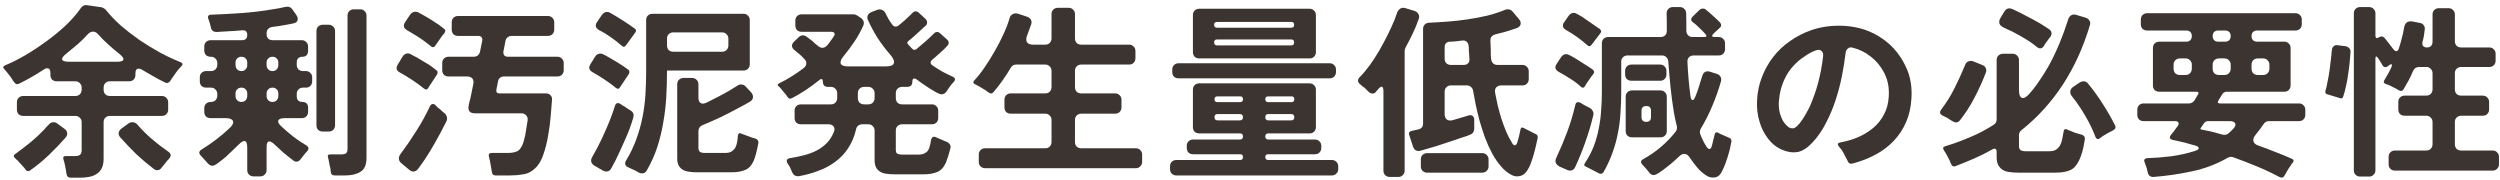 <svg width="430" height="31" viewBox="0 0 430 31" fill="none" xmlns="http://www.w3.org/2000/svg">
<path d="M404.862 29.281V2.305C404.862 1.985 404.958 1.729 405.15 1.537C405.363 1.323 405.63 1.217 405.95 1.217H407.486C407.806 1.217 408.062 1.323 408.254 1.537C408.467 1.729 408.574 1.985 408.574 2.305V6.113C408.574 6.561 408.766 6.667 409.15 6.433C409.321 6.326 409.481 6.273 409.63 6.273C409.843 6.273 410.025 6.369 410.174 6.561C410.43 6.859 410.675 7.169 410.91 7.489C411.166 7.809 411.411 8.129 411.646 8.449C411.838 8.683 412.009 8.801 412.158 8.801C412.371 8.801 412.521 8.641 412.606 8.321C412.841 7.617 413.033 6.934 413.182 6.273C413.267 5.995 413.331 5.718 413.374 5.441C413.438 5.163 413.491 4.897 413.534 4.641C413.598 4.299 413.737 4.043 413.95 3.873C414.185 3.702 414.483 3.638 414.846 3.681L416.19 3.937C416.489 3.979 416.713 4.107 416.862 4.321C417.033 4.534 417.097 4.79 417.054 5.089C416.99 5.835 416.862 6.539 416.67 7.201C416.606 7.499 416.638 7.734 416.766 7.905C416.915 8.075 417.139 8.161 417.438 8.161C417.737 8.161 417.971 8.075 418.142 7.905C418.313 7.713 418.398 7.467 418.398 7.169V2.497C418.398 2.177 418.494 1.921 418.686 1.729C418.899 1.515 419.166 1.409 419.486 1.409H421.15C421.47 1.409 421.726 1.515 421.918 1.729C422.131 1.921 422.238 2.177 422.238 2.497V7.073C422.238 7.393 422.334 7.659 422.526 7.873C422.739 8.065 423.006 8.161 423.326 8.161H428.158C428.478 8.161 428.734 8.267 428.926 8.481C429.139 8.673 429.246 8.929 429.246 9.249V10.433C429.246 10.753 429.139 11.02 428.926 11.233C428.734 11.425 428.478 11.521 428.158 11.521H423.326C423.006 11.521 422.739 11.627 422.526 11.841C422.334 12.033 422.238 12.289 422.238 12.609V15.361C422.238 15.681 422.334 15.947 422.526 16.161C422.739 16.353 423.006 16.449 423.326 16.449H427.038C427.358 16.449 427.614 16.555 427.806 16.769C428.019 16.961 428.126 17.217 428.126 17.537V18.817C428.126 19.137 428.019 19.404 427.806 19.617C427.614 19.809 427.358 19.905 427.038 19.905H423.326C423.006 19.905 422.739 20.012 422.526 20.225C422.334 20.417 422.238 20.673 422.238 20.993V24.801C422.238 25.121 422.334 25.387 422.526 25.601C422.739 25.793 423.006 25.889 423.326 25.889H428.734C429.054 25.889 429.31 25.995 429.502 26.209C429.716 26.401 429.822 26.657 429.822 26.977V28.257C429.822 28.577 429.716 28.833 429.502 29.025C429.31 29.238 429.054 29.345 428.734 29.345H411.934C411.614 29.345 411.347 29.238 411.134 29.025C410.942 28.833 410.846 28.577 410.846 28.257V26.977C410.846 26.657 410.942 26.401 411.134 26.209C411.347 25.995 411.614 25.889 411.934 25.889H417.31C417.63 25.889 417.886 25.793 418.078 25.601C418.291 25.387 418.398 25.121 418.398 24.801V20.993C418.398 20.673 418.291 20.417 418.078 20.225C417.886 20.012 417.63 19.905 417.31 19.905H413.598C413.278 19.905 413.011 19.809 412.798 19.617C412.606 19.404 412.51 19.137 412.51 18.817V17.537C412.51 17.217 412.606 16.961 412.798 16.769C413.011 16.555 413.278 16.449 413.598 16.449H417.31C417.63 16.449 417.886 16.353 418.078 16.161C418.291 15.947 418.398 15.681 418.398 15.361V12.609C418.398 12.289 418.291 12.033 418.078 11.841C417.886 11.627 417.63 11.521 417.31 11.521H416.062C415.593 11.521 415.251 11.755 415.038 12.225C414.803 12.801 414.547 13.345 414.27 13.857C413.993 14.369 413.705 14.87 413.406 15.361C413.193 15.681 412.926 15.734 412.606 15.521C412.521 15.478 412.435 15.435 412.35 15.393C412.286 15.329 412.201 15.275 412.094 15.233L410.878 14.625C410.771 14.582 410.675 14.55 410.59 14.529C410.505 14.508 410.42 14.476 410.334 14.433C409.993 14.305 409.918 14.091 410.11 13.793C410.324 13.451 410.526 13.1 410.718 12.737C410.931 12.374 411.134 11.979 411.326 11.553C411.433 11.275 411.443 11.116 411.358 11.073C411.294 11.009 411.145 11.062 410.91 11.233L410.654 11.425C410.547 11.51 410.43 11.553 410.302 11.553C410.11 11.553 409.939 11.446 409.79 11.233C409.747 11.126 409.694 11.03 409.63 10.945C409.566 10.838 409.502 10.732 409.438 10.625L409.022 9.985C408.723 9.579 408.574 9.622 408.574 10.113V29.281C408.574 29.601 408.467 29.857 408.254 30.049C408.062 30.262 407.806 30.369 407.486 30.369H405.95C405.63 30.369 405.363 30.262 405.15 30.049C404.958 29.857 404.862 29.601 404.862 29.281ZM402.43 16.865L400.318 16.225C400.019 16.161 399.902 15.969 399.966 15.649C400.094 15.286 400.201 14.838 400.286 14.305C400.372 13.942 400.446 13.569 400.51 13.185C400.574 12.801 400.638 12.396 400.702 11.969C400.809 11.137 400.905 10.337 400.99 9.569C401.011 9.398 401.022 9.238 401.022 9.089C401.043 8.939 401.065 8.79 401.086 8.641C401.107 8.342 401.203 8.118 401.374 7.969C401.545 7.798 401.779 7.734 402.078 7.777L403.358 7.937C403.657 7.979 403.892 8.097 404.062 8.289C404.254 8.481 404.329 8.726 404.286 9.025C404.244 9.601 404.19 10.22 404.126 10.881C404.062 11.521 403.977 12.171 403.87 12.833C403.785 13.494 403.667 14.145 403.518 14.785C403.39 15.425 403.23 16.022 403.038 16.577C402.953 16.918 402.75 17.014 402.43 16.865Z" fill="#3C3430"/>
<path d="M392.097 30.463C390.817 29.781 389.505 29.162 388.161 28.608C386.817 28.053 385.463 27.53 384.097 27.04C383.777 26.933 383.468 26.965 383.169 27.136C381.228 28.245 379.169 29.023 376.993 29.471C374.817 29.941 372.63 30.261 370.433 30.431C370.156 30.453 369.921 30.389 369.729 30.239C369.559 30.09 369.452 29.887 369.409 29.631C369.409 29.61 369.388 29.535 369.345 29.407L369.249 28.991C369.228 28.949 369.217 28.906 369.217 28.863C369.217 28.842 369.207 28.81 369.185 28.767C369.1 28.49 369.004 28.224 368.897 27.968C368.684 27.498 368.844 27.242 369.377 27.2C370.721 27.157 372.076 27.05 373.441 26.88C374.828 26.688 376.172 26.389 377.473 25.983C377.964 25.834 378.199 25.663 378.177 25.471C378.177 25.279 377.932 25.119 377.441 24.991C377.164 24.906 376.887 24.831 376.609 24.767C376.353 24.703 376.097 24.629 375.841 24.544C375.457 24.458 375.084 24.373 374.721 24.288C374.38 24.202 374.039 24.128 373.697 24.064C373.164 23.914 373.068 23.626 373.409 23.2C373.495 23.093 373.58 22.986 373.665 22.88C373.751 22.773 373.847 22.655 373.953 22.527C374.06 22.378 374.156 22.239 374.241 22.111C374.348 21.983 374.455 21.845 374.561 21.695C374.732 21.439 374.775 21.237 374.689 21.087C374.604 20.917 374.412 20.831 374.113 20.831H368.705C368.385 20.831 368.119 20.735 367.905 20.544C367.713 20.33 367.617 20.064 367.617 19.744V18.88C367.617 18.559 367.713 18.303 367.905 18.111C368.119 17.898 368.385 17.791 368.705 17.791H376.513C376.684 17.791 376.855 17.749 377.025 17.663C377.196 17.557 377.335 17.429 377.441 17.279L378.049 16.256C378.156 16.106 378.177 15.989 378.113 15.903C378.071 15.818 377.964 15.775 377.793 15.775H371.393C371.073 15.775 370.807 15.68 370.593 15.488C370.401 15.274 370.305 15.008 370.305 14.688V8.255C370.305 7.935 370.401 7.679 370.593 7.487C370.807 7.274 371.073 7.167 371.393 7.167H376.033C376.332 7.167 376.567 7.082 376.737 6.911C376.908 6.741 376.993 6.506 376.993 6.207C376.993 5.909 376.908 5.674 376.737 5.503C376.567 5.333 376.332 5.247 376.033 5.247H369.313C368.993 5.247 368.727 5.151 368.513 4.959C368.321 4.746 368.225 4.479 368.225 4.159V3.359C368.225 3.039 368.321 2.783 368.513 2.591C368.727 2.378 368.993 2.271 369.313 2.271H394.817C395.137 2.271 395.393 2.378 395.585 2.591C395.799 2.783 395.905 3.039 395.905 3.359V4.159C395.905 4.479 395.799 4.746 395.585 4.959C395.393 5.151 395.137 5.247 394.817 5.247H388.225C387.927 5.247 387.692 5.333 387.521 5.503C387.351 5.674 387.265 5.909 387.265 6.207C387.265 6.506 387.351 6.741 387.521 6.911C387.692 7.082 387.927 7.167 388.225 7.167H392.897C393.217 7.167 393.473 7.274 393.665 7.487C393.879 7.679 393.985 7.935 393.985 8.255V14.688C393.985 15.008 393.879 15.274 393.665 15.488C393.473 15.68 393.217 15.775 392.897 15.775H383.041C382.636 15.775 382.348 15.946 382.177 16.288L381.569 17.279C381.356 17.621 381.452 17.791 381.857 17.791H395.425C395.745 17.791 396.001 17.898 396.193 18.111C396.407 18.303 396.513 18.559 396.513 18.88V19.744C396.513 20.064 396.407 20.33 396.193 20.544C396.001 20.735 395.745 20.831 395.425 20.831H390.273C389.868 20.831 389.559 21.002 389.345 21.343C389.111 21.663 388.887 21.973 388.673 22.271C388.46 22.57 388.236 22.858 388.001 23.136C387.639 23.562 387.5 23.946 387.585 24.288C387.671 24.629 387.969 24.885 388.481 25.055C389.463 25.397 390.423 25.759 391.361 26.143C392.321 26.506 393.281 26.901 394.241 27.328C394.54 27.477 394.583 27.69 394.369 27.968C394.305 28.032 394.241 28.096 394.177 28.16C394.135 28.245 394.081 28.341 394.017 28.448C393.74 28.81 393.484 29.215 393.249 29.663L392.929 30.207C392.844 30.378 392.727 30.485 392.577 30.527C392.428 30.57 392.268 30.549 392.097 30.463ZM381.537 7.167H382.721C383.02 7.167 383.255 7.082 383.425 6.911C383.596 6.741 383.681 6.506 383.681 6.207C383.681 5.909 383.596 5.674 383.425 5.503C383.255 5.333 383.02 5.247 382.721 5.247H381.537C381.239 5.247 381.004 5.333 380.833 5.503C380.663 5.674 380.577 5.909 380.577 6.207C380.577 6.506 380.663 6.741 380.833 6.911C381.004 7.082 381.239 7.167 381.537 7.167ZM374.945 12.896H375.905C376.225 12.896 376.481 12.8 376.673 12.607C376.887 12.394 376.993 12.127 376.993 11.807V11.136C376.993 10.816 376.887 10.559 376.673 10.367C376.481 10.154 376.225 10.047 375.905 10.047H374.945C374.625 10.047 374.359 10.154 374.145 10.367C373.953 10.559 373.857 10.816 373.857 11.136V11.807C373.857 12.127 373.953 12.394 374.145 12.607C374.359 12.8 374.625 12.896 374.945 12.896ZM381.665 12.896H382.593C382.913 12.896 383.169 12.8 383.361 12.607C383.575 12.394 383.681 12.127 383.681 11.807V11.136C383.681 10.816 383.575 10.559 383.361 10.367C383.169 10.154 382.913 10.047 382.593 10.047H381.665C381.345 10.047 381.079 10.154 380.865 10.367C380.673 10.559 380.577 10.816 380.577 11.136V11.807C380.577 12.127 380.673 12.394 380.865 12.607C381.079 12.8 381.345 12.896 381.665 12.896ZM388.353 12.896H389.249C389.569 12.896 389.825 12.8 390.017 12.607C390.231 12.394 390.337 12.127 390.337 11.807V11.136C390.337 10.816 390.231 10.559 390.017 10.367C389.825 10.154 389.569 10.047 389.249 10.047H388.353C388.033 10.047 387.767 10.154 387.553 10.367C387.361 10.559 387.265 10.816 387.265 11.136V11.807C387.265 12.127 387.361 12.394 387.553 12.607C387.767 12.8 388.033 12.896 388.353 12.896ZM383.297 22.944C383.447 22.816 383.585 22.688 383.713 22.559C383.862 22.41 384.001 22.271 384.129 22.143C384.471 21.781 384.577 21.471 384.449 21.215C384.321 20.959 384.001 20.831 383.489 20.831H379.777C379.5 20.831 379.265 20.959 379.073 21.215L378.593 21.919C378.401 22.133 378.444 22.261 378.721 22.303C378.977 22.346 379.244 22.399 379.521 22.463C379.82 22.506 380.119 22.57 380.417 22.655L382.337 23.168C382.508 23.21 382.679 23.21 382.849 23.168C383.02 23.125 383.169 23.05 383.297 22.944Z" fill="#3C3430"/>
<path d="M350.399 8.128C349.738 7.574 349.023 7.072 348.255 6.624C347.509 6.176 346.762 5.76 346.015 5.376C345.759 5.27 345.514 5.163 345.279 5.056C345.045 4.928 344.81 4.811 344.575 4.704C344.213 4.534 343.989 4.31 343.903 4.032C343.818 3.734 343.882 3.414 344.095 3.072L344.767 1.952C345.087 1.462 345.525 1.323 346.079 1.536C346.89 1.899 347.69 2.294 348.479 2.72C349.269 3.126 350.058 3.552 350.847 4C351.146 4.192 351.434 4.374 351.711 4.544C351.989 4.715 352.245 4.886 352.479 5.056C352.714 5.227 352.842 5.43 352.863 5.664C352.885 5.899 352.81 6.134 352.639 6.368C352.447 6.582 352.255 6.838 352.063 7.136C351.957 7.264 351.861 7.392 351.775 7.52C351.711 7.648 351.637 7.776 351.551 7.904C351.381 8.182 351.167 8.32 350.911 8.32C350.741 8.32 350.57 8.256 350.399 8.128ZM347.135 29.696C346.623 29.696 346.143 29.664 345.695 29.6C345.247 29.558 344.853 29.44 344.511 29.248C344.191 29.056 343.925 28.779 343.711 28.416C343.519 28.075 343.423 27.606 343.423 27.008V26.144C343.423 25.76 343.295 25.568 343.039 25.568C342.975 25.568 342.858 25.611 342.687 25.696C341.663 26.272 340.618 26.795 339.551 27.264C338.506 27.712 337.439 28.15 336.351 28.576C335.989 28.704 335.733 28.576 335.583 28.192C335.541 28.107 335.498 28.022 335.455 27.936C335.434 27.851 335.402 27.755 335.359 27.648L334.687 26.368C334.623 26.262 334.559 26.166 334.495 26.08C334.453 25.995 334.399 25.91 334.335 25.824C334.122 25.483 334.207 25.259 334.591 25.152C336.042 24.704 337.471 24.182 338.879 23.584C340.309 22.987 341.663 22.272 342.943 21.44C343.263 21.227 343.423 20.928 343.423 20.544V10.336C343.423 10.016 343.519 9.76 343.711 9.568C343.925 9.355 344.191 9.248 344.511 9.248H346.175C346.495 9.248 346.751 9.355 346.943 9.568C347.157 9.76 347.263 10.016 347.263 10.336V15.456C347.263 16.395 347.498 16.864 347.967 16.864C348.245 16.864 348.607 16.619 349.055 16.128C349.503 15.638 349.951 15.072 350.399 14.432C350.847 13.792 351.263 13.163 351.647 12.544C352.031 11.926 352.287 11.499 352.415 11.264C353.717 8.875 354.826 6.219 355.743 3.296C355.85 2.976 356.021 2.752 356.255 2.624C356.511 2.475 356.799 2.454 357.119 2.56L358.719 3.04C359.018 3.126 359.242 3.296 359.391 3.552C359.541 3.787 359.562 4.054 359.455 4.352C357.194 11.926 353.269 17.942 347.679 22.4C347.402 22.614 347.263 22.902 347.263 23.264V25.088C347.263 25.43 347.349 25.664 347.519 25.792C347.669 25.942 347.999 26.016 348.511 26.016H352.447C352.959 26.016 353.365 25.92 353.663 25.728C353.962 25.515 354.197 25.248 354.367 24.928C354.538 24.608 354.655 24.246 354.719 23.84C354.805 23.435 354.879 23.03 354.943 22.624C354.986 22.24 355.189 22.123 355.551 22.272C355.637 22.315 355.722 22.358 355.807 22.4C355.893 22.422 355.989 22.454 356.095 22.496C356.33 22.603 356.554 22.699 356.767 22.784C357.002 22.848 357.237 22.923 357.471 23.008L358.079 23.168C358.485 23.318 358.655 23.595 358.591 24C358.527 24.406 358.442 24.864 358.335 25.376C358.229 25.888 358.079 26.4 357.887 26.912C357.717 27.403 357.493 27.851 357.215 28.256C356.938 28.683 356.597 29.003 356.191 29.216C355.53 29.536 354.645 29.696 353.535 29.696H347.135ZM335.807 20.832C335.679 20.747 335.551 20.672 335.423 20.608C335.295 20.523 335.157 20.427 335.007 20.32L334.175 19.904C333.642 19.648 333.546 19.296 333.887 18.848C334.805 17.632 335.562 16.416 336.159 15.2C336.778 13.984 337.375 12.683 337.951 11.296C338.058 10.955 338.239 10.72 338.495 10.592C338.773 10.443 339.082 10.432 339.423 10.56L340.927 11.168C341.226 11.275 341.429 11.446 341.535 11.68C341.663 11.915 341.674 12.182 341.567 12.48C341.055 13.846 340.415 15.264 339.647 16.736C338.901 18.187 338.069 19.488 337.151 20.64C336.959 20.918 336.725 21.056 336.447 21.056C336.255 21.056 336.042 20.982 335.807 20.832ZM360.447 23.616C360.234 23.04 359.978 22.443 359.679 21.824C359.381 21.184 359.05 20.566 358.687 19.968C358.346 19.35 357.973 18.752 357.567 18.176C357.183 17.6 356.789 17.067 356.383 16.576C356.149 16.278 356.053 15.979 356.095 15.68C356.138 15.382 356.319 15.126 356.639 14.912L357.727 14.176C357.919 14.048 358.133 13.984 358.367 13.984C358.687 13.984 358.943 14.112 359.135 14.368C360.053 15.478 360.895 16.64 361.663 17.856C362.453 19.072 363.167 20.32 363.807 21.6C363.957 21.942 363.85 22.208 363.487 22.4C362.805 22.742 362.175 23.094 361.599 23.456L361.151 23.808C360.853 24 360.618 23.936 360.447 23.616Z" fill="#3C3430"/>
<path d="M317.794 27.68C317.623 27.339 317.452 27.008 317.282 26.688C317.111 26.347 316.919 26.016 316.706 25.696C316.62 25.589 316.535 25.493 316.45 25.408C316.386 25.323 316.322 25.237 316.258 25.152C316.002 24.811 316.076 24.597 316.482 24.512C317.548 24.32 318.572 24.021 319.554 23.616C320.535 23.189 321.41 22.656 322.178 22.016C322.946 21.376 323.564 20.608 324.034 19.712C324.524 18.816 324.802 17.781 324.866 16.608C324.972 15.029 324.684 13.621 324.002 12.384C323.447 11.339 322.7 10.453 321.762 9.728C320.823 8.981 319.778 8.469 318.626 8.192C318.306 8.107 318.039 8.16 317.826 8.352C317.612 8.523 317.484 8.779 317.442 9.12C317.292 10.379 317.079 11.712 316.802 13.12C316.524 14.507 316.162 15.883 315.714 17.248C315.266 18.613 314.711 19.925 314.05 21.184C313.41 22.443 312.642 23.552 311.746 24.512C310.892 25.429 310.05 25.973 309.218 26.144C308.407 26.293 307.532 26.176 306.594 25.792C305.591 25.365 304.759 24.715 304.098 23.84C303.436 22.965 302.956 22.016 302.658 20.992C302.295 19.84 302.146 18.624 302.21 17.344C302.274 15.893 302.551 14.539 303.042 13.28C303.532 12 304.183 10.837 304.994 9.792C305.804 8.747 306.764 7.84 307.874 7.072C308.983 6.283 310.21 5.653 311.554 5.184C313.26 4.587 315.148 4.341 317.218 4.448C319.714 4.597 321.9 5.333 323.778 6.656C325.676 7.957 327.106 9.76 328.066 12.064C328.642 13.515 328.876 15.125 328.77 16.896C328.684 18.411 328.375 19.787 327.842 21.024C327.308 22.24 326.594 23.317 325.698 24.256C324.802 25.195 323.746 25.984 322.53 26.624C321.335 27.264 320.034 27.765 318.626 28.128C318.22 28.235 317.943 28.085 317.794 27.68ZM308.322 22.08C308.578 22.08 308.855 21.931 309.154 21.632C309.474 21.312 309.762 20.949 310.018 20.544C310.295 20.139 310.54 19.733 310.754 19.328C310.988 18.923 311.148 18.624 311.234 18.432C311.852 17.045 312.354 15.627 312.738 14.176C313.122 12.704 313.399 11.221 313.57 9.728C313.612 9.365 313.559 9.088 313.41 8.896C313.26 8.683 313.047 8.576 312.77 8.576C312.578 8.576 312.343 8.64 312.066 8.768C311.788 8.875 311.5 9.013 311.202 9.184C310.924 9.333 310.658 9.504 310.402 9.696C310.146 9.867 309.943 10.005 309.794 10.112C308.578 11.051 307.66 12.149 307.042 13.408C306.423 14.645 306.06 16.021 305.954 17.536C305.911 18.56 306.05 19.424 306.37 20.128C306.434 20.32 306.53 20.533 306.658 20.768C306.786 20.981 306.935 21.184 307.106 21.376C307.276 21.568 307.458 21.739 307.65 21.888C307.863 22.016 308.087 22.08 308.322 22.08Z" fill="#3C3430"/>
<path d="M283.682 29.697C283.596 29.59 283.511 29.483 283.426 29.377C283.34 29.27 283.244 29.153 283.138 29.025C283.031 28.897 282.924 28.779 282.818 28.673C282.732 28.566 282.636 28.459 282.53 28.353C282.124 27.948 282.167 27.617 282.658 27.361C283.767 26.742 284.77 26.049 285.666 25.281C286.583 24.513 287.436 23.628 288.226 22.625C288.418 22.369 288.482 22.059 288.418 21.697L288.194 20.769L287.906 19.329C287.671 17.878 287.479 16.427 287.33 14.977C287.18 13.505 287.052 12.033 286.946 10.561C286.924 10.262 286.807 10.017 286.594 9.825C286.402 9.633 286.156 9.537 285.858 9.537H279.938C279.618 9.537 279.351 9.643 279.138 9.857C278.946 10.049 278.85 10.305 278.85 10.625V15.713C278.85 16.993 278.807 18.23 278.722 19.425C278.658 20.598 278.508 21.761 278.274 22.913C278.06 24.044 277.751 25.163 277.346 26.273C276.962 27.361 276.45 28.47 275.81 29.601C275.682 29.793 275.522 29.889 275.33 29.889C275.223 29.889 275.106 29.857 274.978 29.793L273.25 28.897C273.164 28.854 273.079 28.811 272.994 28.769C272.93 28.747 272.866 28.715 272.802 28.673C272.482 28.566 272.407 28.374 272.578 28.097C273.218 27.137 273.73 26.166 274.114 25.185C274.498 24.182 274.786 23.169 274.978 22.145C275.191 21.121 275.33 20.076 275.394 19.009C275.479 17.921 275.522 16.822 275.522 15.713V7.457C275.522 7.137 275.618 6.881 275.81 6.689C276.023 6.475 276.29 6.369 276.61 6.369H285.602C285.943 6.369 286.21 6.273 286.402 6.081C286.615 5.867 286.711 5.59 286.69 5.249V3.809L286.658 2.305C286.658 1.985 286.754 1.729 286.946 1.537C287.159 1.323 287.426 1.217 287.746 1.217H288.93C289.25 1.217 289.506 1.323 289.698 1.537C289.911 1.729 290.018 1.985 290.018 2.305L290.05 3.777V5.313C290.071 5.633 290.178 5.889 290.37 6.081C290.562 6.273 290.818 6.369 291.138 6.369H293.058C293.548 6.369 293.634 6.187 293.314 5.825C293.228 5.739 293.143 5.654 293.058 5.569C292.994 5.483 292.908 5.387 292.802 5.281L291.618 4.161L291.106 3.777C290.956 3.649 290.882 3.51 290.882 3.361C290.882 3.19 290.946 3.041 291.074 2.913L292.29 1.729C292.46 1.558 292.663 1.473 292.898 1.473C293.111 1.473 293.271 1.526 293.378 1.633C293.463 1.697 293.548 1.771 293.634 1.857C293.719 1.921 293.815 1.995 293.922 2.081L295.266 3.297L295.81 3.841C295.959 3.99 296.034 4.161 296.034 4.353C296.034 4.523 295.948 4.673 295.778 4.801L295.266 5.281C295.159 5.387 295.052 5.483 294.946 5.569C294.86 5.633 294.775 5.718 294.69 5.825C294.519 5.995 294.455 6.134 294.498 6.241C294.562 6.326 294.711 6.369 294.946 6.369H295.618C295.938 6.369 296.194 6.475 296.386 6.689C296.599 6.881 296.706 7.137 296.706 7.457V8.449C296.706 8.769 296.599 9.035 296.386 9.249C296.194 9.441 295.938 9.537 295.618 9.537H291.33C290.967 9.537 290.69 9.643 290.498 9.857C290.306 10.049 290.22 10.326 290.242 10.689C290.284 11.649 290.348 12.62 290.434 13.601C290.519 14.561 290.626 15.521 290.754 16.481C290.818 16.971 290.946 17.217 291.138 17.217C291.287 17.217 291.447 17.003 291.618 16.577C291.852 16.022 292.055 15.457 292.226 14.881C292.418 14.284 292.599 13.697 292.77 13.121C292.983 12.374 293.452 12.118 294.178 12.353L295.298 12.705C295.596 12.812 295.81 12.982 295.938 13.217C296.066 13.451 296.087 13.718 296.002 14.017C295.596 15.425 295.106 16.811 294.53 18.177C293.975 19.521 293.314 20.833 292.546 22.113C292.46 22.262 292.407 22.422 292.386 22.593C292.364 22.764 292.386 22.934 292.45 23.105C292.492 23.19 292.567 23.372 292.674 23.649C292.802 23.926 292.94 24.214 293.09 24.513C293.26 24.811 293.42 25.078 293.57 25.313C293.74 25.526 293.89 25.633 294.018 25.633C294.188 25.633 294.327 25.462 294.434 25.121L294.946 23.041C295.052 22.764 295.234 22.689 295.49 22.817L295.906 23.041L297.442 23.713C297.74 23.841 297.858 24.065 297.794 24.385C297.666 25.195 297.463 26.038 297.186 26.913C296.93 27.766 296.62 28.566 296.258 29.313C295.98 29.974 295.586 30.369 295.074 30.497C294.519 30.604 294.018 30.518 293.57 30.241C292.93 29.835 292.386 29.366 291.938 28.833C291.511 28.321 291.084 27.756 290.658 27.137C290.38 26.689 290.06 26.465 289.698 26.465C289.399 26.465 289.1 26.614 288.802 26.913C288.652 27.062 288.375 27.318 287.97 27.681C287.564 28.044 287.138 28.395 286.69 28.737C286.242 29.099 285.804 29.419 285.378 29.697C284.951 29.974 284.631 30.113 284.418 30.113C284.14 30.113 283.895 29.974 283.682 29.697ZM273.026 7.777C271.874 6.753 270.647 5.878 269.346 5.153C268.77 4.811 268.663 4.374 269.026 3.841L269.826 2.689C270.082 2.369 270.37 2.209 270.69 2.209C270.86 2.209 271.031 2.262 271.202 2.369C271.458 2.518 271.746 2.678 272.066 2.849C272.599 3.211 273.122 3.574 273.634 3.937C274.146 4.278 274.658 4.63 275.17 4.993C275.447 5.227 275.468 5.483 275.234 5.761L273.762 7.681C273.548 8.001 273.303 8.033 273.026 7.777ZM271.906 14.913C271.351 14.401 270.743 13.942 270.082 13.537C269.42 13.11 268.759 12.716 268.098 12.353C267.82 12.204 267.639 12.011 267.554 11.777C267.49 11.542 267.543 11.297 267.714 11.041L268.514 9.825C268.748 9.483 269.036 9.313 269.378 9.313C269.548 9.313 269.708 9.355 269.858 9.441C269.9 9.462 269.943 9.483 269.986 9.505C270.028 9.526 270.071 9.547 270.114 9.569L270.594 9.825C270.636 9.846 270.668 9.867 270.69 9.889C270.732 9.91 270.775 9.931 270.818 9.953C271.351 10.273 271.874 10.604 272.386 10.945C272.919 11.265 273.442 11.606 273.954 11.969C274.231 12.204 274.263 12.46 274.05 12.737L273.698 13.185L272.898 14.337L272.61 14.817C272.439 15.137 272.204 15.169 271.906 14.913ZM279.522 12.801V12.193C279.522 11.873 279.618 11.617 279.81 11.425C280.023 11.211 280.29 11.105 280.61 11.105H285.538C285.858 11.105 286.114 11.211 286.306 11.425C286.519 11.617 286.626 11.873 286.626 12.193V12.801C286.626 13.121 286.519 13.387 286.306 13.601C286.114 13.793 285.858 13.889 285.538 13.889H280.61C280.29 13.889 280.023 13.793 279.81 13.601C279.618 13.387 279.522 13.121 279.522 12.801ZM279.618 22.529V16.641C279.618 16.321 279.714 16.065 279.906 15.873C280.119 15.659 280.386 15.553 280.706 15.553H285.602C285.922 15.553 286.178 15.659 286.37 15.873C286.583 16.065 286.69 16.321 286.69 16.641V22.529C286.69 22.849 286.583 23.116 286.37 23.329C286.178 23.521 285.922 23.617 285.602 23.617H280.706C280.386 23.617 280.119 23.521 279.906 23.329C279.714 23.116 279.618 22.849 279.618 22.529ZM269.538 29.217L268.226 28.641C267.906 28.47 267.692 28.246 267.586 27.969C267.5 27.692 267.543 27.393 267.714 27.073C268.396 25.622 269.015 24.15 269.57 22.657C270.124 21.163 270.583 19.638 270.946 18.081C271.01 17.739 271.17 17.569 271.426 17.569C271.575 17.569 271.724 17.611 271.874 17.697C271.98 17.761 272.098 17.835 272.226 17.921C272.354 17.985 272.492 18.059 272.642 18.145C272.791 18.23 272.93 18.305 273.058 18.369C273.186 18.433 273.314 18.497 273.442 18.561C273.676 18.689 273.847 18.87 273.954 19.105C274.082 19.318 274.114 19.553 274.05 19.809C273.687 21.345 273.239 22.86 272.706 24.353C272.194 25.825 271.607 27.276 270.946 28.705C270.754 29.131 270.455 29.345 270.05 29.345C269.858 29.345 269.687 29.302 269.538 29.217ZM283.17 20.961C283.703 20.961 283.97 20.683 283.97 20.129V19.041C283.97 18.508 283.703 18.241 283.17 18.241C282.615 18.241 282.338 18.508 282.338 19.041V20.129C282.338 20.683 282.615 20.961 283.17 20.961Z" fill="#3C3430"/>
<path d="M237.952 29.345V15.681C237.952 15.168 237.845 14.912 237.632 14.912C237.483 14.912 237.28 15.062 237.024 15.361C236.981 15.403 236.949 15.446 236.928 15.489L236.736 15.681C236.587 15.958 236.363 16.096 236.064 16.096C235.829 16.096 235.605 15.99 235.392 15.777C235.285 15.67 235.179 15.563 235.072 15.457C234.965 15.35 234.848 15.232 234.72 15.104C234.571 14.998 234.432 14.902 234.304 14.816C234.197 14.71 234.08 14.603 233.952 14.496C233.483 14.134 233.451 13.729 233.856 13.28C234.453 12.683 235.04 11.99 235.616 11.2C236.192 10.39 236.736 9.547 237.248 8.672C237.76 7.776 238.24 6.88 238.688 5.984C239.136 5.067 239.531 4.203 239.872 3.392C239.957 3.158 240.032 2.944 240.096 2.752C240.181 2.539 240.256 2.336 240.32 2.144C240.448 1.846 240.629 1.622 240.864 1.472C241.12 1.323 241.419 1.302 241.76 1.408L243.328 1.888C243.627 1.995 243.84 2.176 243.968 2.432C244.117 2.667 244.139 2.934 244.032 3.232C243.733 4.107 243.381 4.96 242.976 5.792C242.592 6.603 242.176 7.414 241.728 8.224C241.643 8.438 241.6 8.619 241.6 8.768V29.345C241.6 29.665 241.493 29.921 241.28 30.113C241.088 30.326 240.832 30.433 240.512 30.433H239.04C238.72 30.433 238.453 30.326 238.24 30.113C238.048 29.921 237.952 29.665 237.952 29.345ZM259.968 30.081C259.307 29.739 258.699 29.238 258.144 28.576C257.589 27.936 257.088 27.201 256.64 26.369C256.192 25.537 255.787 24.64 255.424 23.68C255.083 22.721 254.773 21.761 254.496 20.8C254.24 19.84 254.016 18.913 253.824 18.017C253.653 17.12 253.504 16.32 253.376 15.617C253.333 15.339 253.205 15.115 252.992 14.944C252.8 14.774 252.565 14.688 252.288 14.688H249.568C249.248 14.688 248.981 14.795 248.768 15.008C248.576 15.2 248.48 15.457 248.48 15.777V19.616C248.48 20.043 248.597 20.352 248.832 20.544C249.088 20.736 249.429 20.779 249.856 20.672L251.488 20.192C251.68 20.128 251.861 20.075 252.032 20.032C252.203 19.968 252.373 19.915 252.544 19.872C252.843 19.766 253.088 19.787 253.28 19.936C253.472 20.064 253.568 20.288 253.568 20.608V22.145C253.568 22.379 253.504 22.593 253.376 22.785C253.269 22.955 253.109 23.073 252.896 23.137C252.683 23.243 252.448 23.339 252.192 23.424C251.957 23.488 251.691 23.574 251.392 23.68L248.544 24.64C248.053 24.811 247.563 24.971 247.072 25.12C246.603 25.27 246.133 25.409 245.664 25.537C245.195 25.686 244.747 25.814 244.32 25.921C244.021 26.006 243.755 25.985 243.52 25.857C243.307 25.729 243.147 25.515 243.04 25.216L242.368 23.169C242.261 22.849 242.389 22.635 242.752 22.529L244.032 22.241C244.523 22.091 244.768 21.771 244.768 21.28V4.992C244.768 4.672 244.864 4.416 245.056 4.224C245.269 4.011 245.536 3.904 245.856 3.904C246.837 3.862 247.893 3.798 249.024 3.712C250.155 3.627 251.296 3.499 252.448 3.328C253.6 3.158 254.72 2.944 255.808 2.688C256.917 2.411 257.931 2.08 258.848 1.696C259.019 1.632 259.179 1.6 259.328 1.6C259.669 1.6 259.947 1.728 260.16 1.984L261.216 3.232C261.515 3.574 261.621 3.894 261.536 4.192C261.472 4.491 261.227 4.715 260.8 4.864C259.648 5.27 258.443 5.622 257.184 5.92C256.928 5.984 256.715 6.112 256.544 6.304C256.395 6.496 256.331 6.731 256.352 7.008L256.416 8.704C256.416 8.96 256.416 9.216 256.416 9.472C256.437 9.728 256.459 9.974 256.48 10.209C256.523 10.507 256.64 10.742 256.832 10.912C257.024 11.083 257.269 11.168 257.568 11.168H261.856C262.176 11.168 262.432 11.275 262.624 11.489C262.837 11.681 262.944 11.937 262.944 12.257V13.601C262.944 13.921 262.837 14.187 262.624 14.4C262.432 14.592 262.176 14.688 261.856 14.688H258.24C257.856 14.688 257.557 14.806 257.344 15.04C257.152 15.275 257.088 15.574 257.152 15.937C257.28 16.619 257.429 17.345 257.6 18.113C257.792 18.881 258.005 19.648 258.24 20.416C258.496 21.184 258.773 21.931 259.072 22.657C259.371 23.36 259.712 24.011 260.096 24.608C260.224 24.864 260.373 24.992 260.544 24.992C260.736 24.992 260.885 24.811 260.992 24.448L261.28 23.392L261.536 22.241C261.6 21.921 261.781 21.846 262.08 22.017L264.096 23.041C264.416 23.147 264.544 23.382 264.48 23.744C264.352 24.363 264.213 24.971 264.064 25.569C263.915 26.166 263.744 26.763 263.552 27.36C263.467 27.616 263.371 27.894 263.264 28.192C263.157 28.491 263.019 28.779 262.848 29.056C262.699 29.334 262.517 29.579 262.304 29.793C262.091 30.006 261.845 30.155 261.568 30.241C260.992 30.411 260.459 30.358 259.968 30.081ZM249.568 11.168H251.744C252.085 11.168 252.341 11.072 252.512 10.88C252.704 10.688 252.779 10.432 252.736 10.113C252.715 9.92 252.704 9.739 252.704 9.568C252.704 9.376 252.693 9.195 252.672 9.024C252.672 8.896 252.661 8.811 252.64 8.768V8.192C252.619 8.15 252.608 8.064 252.608 7.936C252.587 7.595 252.469 7.339 252.256 7.168C252.064 6.998 251.808 6.934 251.488 6.976C251.147 7.019 250.795 7.062 250.432 7.104C250.091 7.147 249.739 7.168 249.376 7.168C248.779 7.211 248.48 7.531 248.48 8.128V10.081C248.48 10.4 248.576 10.667 248.768 10.88C248.981 11.072 249.248 11.168 249.568 11.168ZM244.384 28.608V27.424C244.384 27.105 244.48 26.849 244.672 26.657C244.885 26.443 245.152 26.337 245.472 26.337H254.944C255.264 26.337 255.52 26.443 255.712 26.657C255.925 26.849 256.032 27.105 256.032 27.424V28.608C256.032 28.928 255.925 29.184 255.712 29.377C255.52 29.59 255.264 29.697 254.944 29.697H245.472C245.152 29.697 244.885 29.59 244.672 29.377C244.48 29.184 244.384 28.928 244.384 28.608Z" fill="#3C3430"/>
<path d="M205.182 8.96V2.592C205.182 2.272 205.278 2.016 205.47 1.824C205.683 1.611 205.95 1.504 206.27 1.504H225.246C225.566 1.504 225.822 1.611 226.014 1.824C226.227 2.016 226.334 2.272 226.334 2.592V8.96C226.334 9.28 226.227 9.547 226.014 9.76C225.822 9.952 225.566 10.048 225.246 10.048H206.27C205.95 10.048 205.683 9.952 205.47 9.76C205.278 9.547 205.182 9.28 205.182 8.96ZM209.342 4.768H222.11C222.43 4.768 222.59 4.597 222.59 4.256C222.59 3.936 222.43 3.776 222.11 3.776H209.342C209.001 3.776 208.83 3.936 208.83 4.256C208.83 4.597 209.001 4.768 209.342 4.768ZM209.342 7.808H222.078C222.419 7.808 222.59 7.637 222.59 7.296C222.59 6.955 222.419 6.784 222.078 6.784H209.342C209.001 6.784 208.83 6.955 208.83 7.296C208.83 7.637 209.001 7.808 209.342 7.808ZM201.63 12.384V11.968C201.63 11.648 201.726 11.392 201.918 11.2C202.131 10.987 202.398 10.88 202.718 10.88H228.702C229.022 10.88 229.278 10.987 229.47 11.2C229.683 11.392 229.79 11.648 229.79 11.968V12.384C229.79 12.704 229.683 12.971 229.47 13.184C229.278 13.376 229.022 13.472 228.702 13.472H202.718C202.398 13.472 202.131 13.376 201.918 13.184C201.726 12.971 201.63 12.704 201.63 12.384ZM201.246 29.088V28.608C201.246 28.288 201.342 28.032 201.534 27.84C201.747 27.627 202.014 27.52 202.334 27.52H213.31C213.63 27.52 213.79 27.349 213.79 27.008C213.79 26.688 213.63 26.528 213.31 26.528H205.214C204.894 26.528 204.627 26.432 204.414 26.24C204.222 26.027 204.126 25.76 204.126 25.44V25.088C204.126 24.768 204.222 24.512 204.414 24.32C204.627 24.107 204.894 24 205.214 24H213.278C213.619 24 213.79 23.819 213.79 23.456C213.79 23.115 213.619 22.944 213.278 22.944H206.27C205.95 22.944 205.683 22.848 205.47 22.656C205.278 22.443 205.182 22.176 205.182 21.856V15.424C205.182 15.104 205.278 14.848 205.47 14.656C205.683 14.443 205.95 14.336 206.27 14.336H225.246C225.566 14.336 225.822 14.443 226.014 14.656C226.227 14.848 226.334 15.104 226.334 15.424V21.856C226.334 22.176 226.227 22.443 226.014 22.656C225.822 22.848 225.566 22.944 225.246 22.944H218.174C217.811 22.944 217.63 23.115 217.63 23.456C217.63 23.819 217.811 24 218.174 24H226.174C226.494 24 226.75 24.107 226.942 24.32C227.155 24.512 227.262 24.768 227.262 25.088V25.44C227.262 25.76 227.155 26.027 226.942 26.24C226.75 26.432 226.494 26.528 226.174 26.528H218.142C217.801 26.528 217.63 26.688 217.63 27.008C217.63 27.349 217.801 27.52 218.142 27.52H229.086C229.406 27.52 229.662 27.627 229.854 27.84C230.067 28.032 230.174 28.288 230.174 28.608V29.088C230.174 29.408 230.067 29.664 229.854 29.856C229.662 30.069 229.406 30.176 229.086 30.176H202.334C202.014 30.176 201.747 30.069 201.534 29.856C201.342 29.664 201.246 29.408 201.246 29.088ZM218.142 17.568H222.142C222.462 17.568 222.622 17.397 222.622 17.056C222.622 16.736 222.462 16.576 222.142 16.576H218.142C217.801 16.576 217.63 16.736 217.63 17.056C217.63 17.397 217.801 17.568 218.142 17.568ZM209.406 17.568H213.31C213.63 17.568 213.79 17.397 213.79 17.056C213.79 16.736 213.63 16.576 213.31 16.576H209.406C209.065 16.576 208.894 16.736 208.894 17.056C208.894 17.397 209.065 17.568 209.406 17.568ZM218.174 20.704H222.078C222.441 20.704 222.622 20.523 222.622 20.16C222.622 19.797 222.441 19.616 222.078 19.616H218.174C217.811 19.616 217.63 19.797 217.63 20.16C217.63 20.523 217.811 20.704 218.174 20.704ZM209.438 20.704H213.246C213.609 20.704 213.79 20.523 213.79 20.16C213.79 19.797 213.609 19.616 213.246 19.616H209.438C209.075 19.616 208.894 19.797 208.894 20.16C208.894 20.523 209.075 20.704 209.438 20.704Z" fill="#3C3430"/>
<path d="M168.351 27.84V26.592C168.351 26.272 168.447 26.016 168.639 25.824C168.852 25.61 169.119 25.504 169.439 25.504H179.775C180.095 25.504 180.351 25.408 180.543 25.216C180.756 25.002 180.863 24.736 180.863 24.416V20.64C180.863 20.32 180.756 20.064 180.543 19.872C180.351 19.658 180.095 19.552 179.775 19.552H173.855C173.535 19.552 173.268 19.456 173.055 19.264C172.863 19.05 172.767 18.784 172.767 18.464V17.152C172.767 16.832 172.863 16.576 173.055 16.384C173.268 16.17 173.535 16.064 173.855 16.064H179.775C180.095 16.064 180.351 15.968 180.543 15.776C180.756 15.562 180.863 15.296 180.863 14.976V12.192C180.863 11.872 180.756 11.616 180.543 11.424C180.351 11.21 180.095 11.104 179.775 11.104H174.783C174.377 11.104 174.068 11.285 173.855 11.648C173.428 12.373 172.959 13.098 172.447 13.824C171.956 14.528 171.433 15.2 170.879 15.84C170.644 16.138 170.367 16.16 170.047 15.904C169.961 15.861 169.876 15.808 169.791 15.744C169.727 15.68 169.652 15.616 169.567 15.552L168.287 14.784C168.073 14.677 167.881 14.581 167.711 14.496C167.369 14.346 167.327 14.122 167.583 13.824C168.137 13.248 168.713 12.522 169.311 11.648C169.929 10.752 170.516 9.813 171.071 8.832C171.647 7.85 172.159 6.858 172.607 5.856C173.076 4.853 173.417 3.957 173.631 3.168C173.737 2.805 173.919 2.56 174.175 2.432C174.452 2.282 174.772 2.261 175.135 2.368L176.671 2.88C176.969 2.986 177.183 3.157 177.311 3.392C177.439 3.605 177.46 3.861 177.375 4.16C177.268 4.48 177.151 4.8 177.023 5.12C176.916 5.44 176.799 5.76 176.671 6.08C176.479 6.57 176.468 6.965 176.639 7.264C176.831 7.541 177.183 7.68 177.695 7.68H179.775C180.095 7.68 180.351 7.584 180.543 7.392C180.756 7.178 180.863 6.912 180.863 6.592V2.432C180.863 2.112 180.959 1.856 181.151 1.664C181.364 1.45 181.631 1.344 181.951 1.344H183.807C184.127 1.344 184.383 1.45 184.575 1.664C184.788 1.856 184.895 2.112 184.895 2.432V6.592C184.895 6.912 184.991 7.178 185.183 7.392C185.396 7.584 185.663 7.68 185.983 7.68H194.207C194.527 7.68 194.783 7.786 194.975 8C195.188 8.192 195.295 8.448 195.295 8.768V10.016C195.295 10.336 195.188 10.602 194.975 10.816C194.783 11.008 194.527 11.104 194.207 11.104H185.983C185.663 11.104 185.396 11.21 185.183 11.424C184.991 11.616 184.895 11.872 184.895 12.192V14.976C184.895 15.296 184.991 15.562 185.183 15.776C185.396 15.968 185.663 16.064 185.983 16.064H191.807C192.127 16.064 192.383 16.17 192.575 16.384C192.788 16.576 192.895 16.832 192.895 17.152V18.464C192.895 18.784 192.788 19.05 192.575 19.264C192.383 19.456 192.127 19.552 191.807 19.552H185.983C185.663 19.552 185.396 19.658 185.183 19.872C184.991 20.064 184.895 20.32 184.895 20.64V24.416C184.895 24.736 184.991 25.002 185.183 25.216C185.396 25.408 185.663 25.504 185.983 25.504H195.359C195.679 25.504 195.935 25.61 196.127 25.824C196.34 26.016 196.447 26.272 196.447 26.592V27.84C196.447 28.16 196.34 28.416 196.127 28.608C195.935 28.821 195.679 28.928 195.359 28.928H169.439C169.119 28.928 168.852 28.821 168.639 28.608C168.447 28.416 168.351 28.16 168.351 27.84Z" fill="#3C3430"/>
<path d="M136.255 29.631C136.148 29.375 136.031 29.109 135.903 28.831C135.775 28.575 135.626 28.33 135.455 28.095C135.178 27.605 135.316 27.306 135.871 27.199C136.682 27.071 137.46 26.911 138.207 26.719C138.975 26.527 139.69 26.271 140.351 25.951C141.034 25.61 141.642 25.173 142.175 24.639C142.708 24.106 143.135 23.434 143.455 22.623C143.583 22.261 143.551 21.962 143.359 21.727C143.167 21.493 142.868 21.375 142.463 21.375H137.759C137.439 21.375 137.172 21.279 136.959 21.087C136.767 20.874 136.671 20.607 136.671 20.287V19.039C136.671 18.719 136.767 18.463 136.959 18.271C137.172 18.058 137.439 17.951 137.759 17.951H142.911C143.231 17.951 143.487 17.855 143.679 17.663C143.892 17.45 143.999 17.183 143.999 16.863V16.031C143.999 15.711 143.892 15.455 143.679 15.263C143.487 15.05 143.231 14.943 142.911 14.943H142.399C142.143 14.943 141.93 14.869 141.759 14.719C141.61 14.549 141.535 14.335 141.535 14.079C141.535 13.759 141.45 13.599 141.279 13.599C141.151 13.599 141.023 13.663 140.895 13.791C139.338 15.05 137.77 16.085 136.191 16.895C136.063 16.959 135.924 16.981 135.775 16.959C135.647 16.917 135.54 16.821 135.455 16.671L135.167 16.255C135.039 16.085 134.9 15.925 134.751 15.775C134.623 15.605 134.484 15.434 134.335 15.263C134.207 15.093 134.079 14.965 133.951 14.879C133.674 14.645 133.695 14.463 134.015 14.335C134.762 13.973 135.487 13.567 136.191 13.119C136.916 12.671 137.61 12.191 138.271 11.679C138.548 11.445 138.687 11.189 138.687 10.911C138.708 10.634 138.591 10.378 138.335 10.143C138.1 9.866 137.834 9.599 137.535 9.343C137.236 9.087 136.938 8.842 136.639 8.607C136.383 8.394 136.244 8.17 136.223 7.935C136.202 7.679 136.308 7.434 136.543 7.199L137.375 6.399C137.588 6.186 137.834 6.079 138.111 6.079C138.303 6.079 138.495 6.143 138.687 6.271C138.858 6.378 139.028 6.506 139.199 6.655C139.37 6.783 139.551 6.922 139.743 7.071C139.914 7.242 140.074 7.391 140.223 7.519C140.394 7.647 140.564 7.786 140.735 7.935C140.97 8.127 141.204 8.223 141.439 8.223C141.738 8.223 142.015 8.085 142.271 7.807C142.527 7.509 142.73 7.242 142.879 7.007C142.986 6.879 143.082 6.751 143.167 6.623C143.252 6.495 143.338 6.367 143.423 6.239C143.572 6.005 143.604 5.823 143.519 5.695C143.434 5.546 143.252 5.471 142.975 5.471H137.887C137.567 5.471 137.3 5.375 137.087 5.183C136.895 4.97 136.799 4.703 136.799 4.383V3.551C136.799 3.231 136.895 2.975 137.087 2.783C137.3 2.57 137.567 2.463 137.887 2.463H146.815C147.028 2.463 147.231 2.527 147.423 2.655L148.095 3.103C148.33 3.274 148.479 3.477 148.543 3.711C148.607 3.946 148.586 4.181 148.479 4.415C148.052 5.375 147.551 6.282 146.975 7.135C146.399 7.989 145.78 8.821 145.119 9.631C144.65 10.186 144.479 10.623 144.607 10.943C144.735 11.263 145.172 11.423 145.919 11.423H152.319C153.13 11.423 153.599 11.253 153.727 10.911C153.876 10.57 153.695 10.09 153.183 9.471C152.394 8.575 151.668 7.626 151.007 6.623C150.367 5.621 149.802 4.575 149.311 3.487C149.162 3.189 149.14 2.911 149.247 2.655C149.375 2.399 149.588 2.207 149.887 2.079L150.879 1.695C151.178 1.589 151.444 1.589 151.679 1.695C151.935 1.781 152.138 1.962 152.287 2.239C152.458 2.559 152.628 2.89 152.799 3.231C152.991 3.551 153.204 3.871 153.439 4.191C153.61 4.447 153.812 4.575 154.047 4.575C154.239 4.575 154.41 4.511 154.559 4.383C154.9 4.106 155.231 3.829 155.551 3.551C155.892 3.253 156.212 2.954 156.511 2.655L156.991 2.175C157.14 2.026 157.311 1.951 157.503 1.951C157.674 1.951 157.834 2.015 157.983 2.143L159.199 3.263C159.37 3.434 159.455 3.626 159.455 3.839C159.476 4.053 159.402 4.245 159.231 4.415C159.124 4.501 159.018 4.586 158.911 4.671C158.826 4.757 158.73 4.853 158.623 4.959L157.215 6.239C157.044 6.389 156.874 6.538 156.703 6.687C156.554 6.815 156.404 6.933 156.255 7.039C155.999 7.231 155.988 7.445 156.223 7.679L156.895 8.383C157.13 8.618 157.375 8.639 157.631 8.447C158.143 8.021 158.644 7.594 159.135 7.167C159.647 6.719 160.138 6.261 160.607 5.791C160.778 5.599 160.97 5.503 161.183 5.503C161.375 5.503 161.546 5.578 161.695 5.727L162.911 6.815C163.082 6.965 163.167 7.135 163.167 7.327C163.188 7.519 163.114 7.701 162.943 7.871L162.399 8.447C162.164 8.661 161.93 8.874 161.695 9.087C161.482 9.279 161.258 9.482 161.023 9.695L160.383 10.239C160.17 10.41 160.063 10.591 160.063 10.783C160.063 10.954 160.18 11.114 160.415 11.263C160.97 11.647 161.524 11.999 162.079 12.319C162.634 12.618 163.199 12.895 163.775 13.151C164.351 13.386 164.415 13.727 163.967 14.175C163.86 14.282 163.754 14.399 163.647 14.527C163.562 14.655 163.466 14.783 163.359 14.911C163.252 15.061 163.156 15.199 163.071 15.327C162.986 15.455 162.9 15.583 162.815 15.711C162.58 16.053 162.292 16.223 161.951 16.223C161.759 16.223 161.46 16.117 161.055 15.903C160.65 15.669 160.223 15.413 159.775 15.135C159.327 14.837 158.9 14.549 158.495 14.271C158.111 13.994 157.834 13.791 157.663 13.663C157.535 13.557 157.396 13.503 157.247 13.503C157.034 13.503 156.927 13.674 156.927 14.015C156.927 14.634 156.628 14.943 156.031 14.943H155.167C154.847 14.943 154.58 15.05 154.367 15.263C154.175 15.455 154.079 15.711 154.079 16.031V16.863C154.079 17.183 154.175 17.45 154.367 17.663C154.58 17.855 154.847 17.951 155.167 17.951H160.287C160.607 17.951 160.863 18.058 161.055 18.271C161.268 18.463 161.375 18.719 161.375 19.039V20.287C161.375 20.607 161.268 20.874 161.055 21.087C160.863 21.279 160.607 21.375 160.287 21.375H155.167C154.847 21.375 154.58 21.482 154.367 21.695C154.175 21.887 154.079 22.143 154.079 22.463V25.759C154.079 26.143 154.186 26.378 154.399 26.463C154.612 26.549 154.89 26.591 155.231 26.591H157.951C158.378 26.591 158.719 26.527 158.975 26.399C159.252 26.271 159.466 26.101 159.615 25.887C159.764 25.653 159.871 25.386 159.935 25.087C160.02 24.789 160.084 24.458 160.127 24.095C160.234 23.711 160.415 23.519 160.671 23.519C160.735 23.519 160.799 23.53 160.863 23.551C160.927 23.573 161.002 23.605 161.087 23.647C161.236 23.711 161.375 23.775 161.503 23.839C161.652 23.903 161.812 23.967 161.983 24.031C162.132 24.095 162.271 24.159 162.399 24.223C162.548 24.266 162.687 24.319 162.815 24.383C163.071 24.49 163.263 24.65 163.391 24.863C163.519 25.055 163.54 25.29 163.455 25.567C163.199 26.57 162.943 27.381 162.687 27.999C162.303 28.831 161.791 29.365 161.151 29.599C160.532 29.855 159.786 29.983 158.911 29.983H153.759C153.311 29.983 152.884 29.951 152.479 29.887C152.074 29.845 151.711 29.727 151.391 29.535C151.092 29.365 150.858 29.119 150.687 28.799C150.516 28.479 150.431 28.053 150.431 27.519V22.463C150.431 22.143 150.324 21.887 150.111 21.695C149.919 21.482 149.663 21.375 149.343 21.375H148.319C148.042 21.375 147.796 21.461 147.583 21.631C147.391 21.802 147.274 22.026 147.231 22.303C146.932 23.541 146.474 24.618 145.855 25.535C145.258 26.431 144.522 27.199 143.647 27.839C142.794 28.479 141.834 28.991 140.767 29.375C139.722 29.781 138.602 30.09 137.407 30.303C136.874 30.367 136.49 30.143 136.255 29.631ZM148.639 17.951H149.343C149.663 17.951 149.919 17.855 150.111 17.663C150.324 17.45 150.431 17.183 150.431 16.863V16.031C150.431 15.711 150.324 15.455 150.111 15.263C149.919 15.05 149.663 14.943 149.343 14.943H148.639C148.319 14.943 148.052 15.05 147.839 15.263C147.647 15.455 147.551 15.711 147.551 16.031V16.863C147.551 17.183 147.647 17.45 147.839 17.663C148.052 17.855 148.319 17.951 148.639 17.951Z" fill="#3C3430"/>
<path d="M106.946 7.873C106.391 7.382 105.762 6.891 105.058 6.401C104.375 5.91 103.692 5.494 103.01 5.153C102.732 5.003 102.562 4.811 102.498 4.577C102.434 4.342 102.487 4.097 102.658 3.841L103.554 2.529C103.81 2.209 104.098 2.049 104.418 2.049C104.588 2.049 104.748 2.091 104.898 2.177C105.644 2.603 106.37 3.041 107.074 3.489C107.778 3.937 108.471 4.406 109.154 4.897C109.452 5.11 109.474 5.366 109.218 5.665L107.682 7.777C107.468 8.097 107.223 8.129 106.946 7.873ZM109.826 29.665C109.655 29.558 109.495 29.462 109.346 29.377C109.196 29.313 109.036 29.238 108.866 29.153L108.034 28.769C107.778 28.662 107.618 28.502 107.554 28.289C107.49 28.076 107.532 27.852 107.682 27.617C108.407 26.422 108.994 25.206 109.442 23.969C109.89 22.732 110.242 21.483 110.498 20.225C110.754 18.945 110.924 17.654 111.01 16.353C111.095 15.03 111.138 13.686 111.138 12.321V3.457C111.138 3.137 111.234 2.881 111.426 2.689C111.639 2.475 111.906 2.369 112.226 2.369H127.874C128.194 2.369 128.45 2.475 128.642 2.689C128.855 2.881 128.962 3.137 128.962 3.457V11.041C128.962 11.361 128.855 11.627 128.642 11.841C128.45 12.033 128.194 12.129 127.874 12.129H114.818C114.754 12.129 114.722 12.161 114.722 12.225V12.321C114.722 13.793 114.679 15.265 114.594 16.737C114.508 18.188 114.338 19.628 114.082 21.057C113.847 22.486 113.506 23.894 113.058 25.281C112.61 26.646 112.012 27.98 111.266 29.281C111.095 29.643 110.807 29.825 110.402 29.825C110.231 29.825 110.039 29.771 109.826 29.665ZM115.81 8.897H124.194C124.514 8.897 124.77 8.801 124.962 8.609C125.175 8.395 125.282 8.129 125.282 7.809V6.657C125.282 6.337 125.175 6.081 124.962 5.889C124.77 5.676 124.514 5.569 124.194 5.569H115.81C115.49 5.569 115.223 5.676 115.01 5.889C114.818 6.081 114.722 6.337 114.722 6.657V7.809C114.722 8.129 114.818 8.395 115.01 8.609C115.223 8.801 115.49 8.897 115.81 8.897ZM105.922 15.105C105.644 14.87 105.282 14.593 104.834 14.273C104.151 13.782 103.49 13.345 102.85 12.961C102.679 12.854 102.519 12.758 102.37 12.673C102.242 12.588 102.092 12.502 101.922 12.417C101.644 12.268 101.463 12.075 101.378 11.841C101.314 11.606 101.367 11.35 101.538 11.073L102.37 9.729C102.604 9.387 102.903 9.217 103.266 9.217C103.436 9.217 103.596 9.259 103.746 9.345C103.916 9.43 104.087 9.515 104.258 9.601C104.428 9.686 104.599 9.782 104.77 9.889C105.324 10.209 105.879 10.54 106.434 10.881C106.988 11.222 107.522 11.585 108.034 11.969C108.183 12.075 108.258 12.204 108.258 12.353C108.279 12.502 108.236 12.641 108.13 12.769L106.658 14.977C106.487 15.318 106.242 15.361 105.922 15.105ZM119.842 29.633C119.394 29.633 118.956 29.601 118.53 29.537C118.124 29.494 117.772 29.387 117.474 29.217C117.175 29.046 116.93 28.801 116.738 28.481C116.567 28.161 116.482 27.734 116.482 27.201V14.497C116.482 14.177 116.578 13.921 116.77 13.729C116.983 13.515 117.25 13.409 117.57 13.409H119.042C119.362 13.409 119.618 13.515 119.81 13.729C120.023 13.921 120.13 14.177 120.13 14.497V16.769C120.13 17.473 120.396 17.825 120.93 17.825C121.058 17.825 121.25 17.771 121.506 17.665C122.188 17.323 122.86 16.982 123.522 16.641C124.183 16.299 124.844 15.937 125.506 15.553C125.74 15.403 125.964 15.265 126.178 15.137C126.412 15.009 126.626 14.881 126.818 14.753C126.988 14.604 127.202 14.529 127.458 14.529C127.799 14.529 128.076 14.657 128.29 14.913L129.186 15.873C129.442 16.172 129.548 16.47 129.506 16.769C129.484 17.067 129.303 17.313 128.962 17.505C128.663 17.675 128.364 17.846 128.066 18.017C127.767 18.188 127.447 18.358 127.106 18.529C126.082 19.084 125.047 19.617 124.002 20.129C122.956 20.619 121.89 21.089 120.802 21.537C120.354 21.75 120.13 22.091 120.13 22.561V25.441C120.13 25.739 120.204 25.953 120.354 26.081C120.503 26.23 120.802 26.305 121.25 26.305H124.738C125.207 26.305 125.57 26.22 125.826 26.049C126.103 25.878 126.316 25.665 126.466 25.409C126.615 25.131 126.722 24.811 126.786 24.449C126.85 24.086 126.892 23.713 126.914 23.329C126.978 22.945 127.17 22.828 127.49 22.977L129.378 23.681L129.954 23.841C130.338 23.99 130.498 24.257 130.434 24.641C130.199 25.899 129.943 26.881 129.666 27.585C129.282 28.459 128.77 29.014 128.13 29.249C127.511 29.505 126.754 29.633 125.858 29.633H119.842ZM103.714 29.345L102.274 28.513C101.975 28.342 101.783 28.118 101.698 27.841C101.634 27.542 101.698 27.244 101.89 26.945C101.996 26.732 102.114 26.518 102.242 26.305C102.37 26.07 102.508 25.825 102.658 25.569C103.276 24.395 103.842 23.201 104.354 21.985C104.887 20.769 105.356 19.521 105.762 18.241C105.847 17.899 106.028 17.729 106.306 17.729C106.434 17.729 106.594 17.793 106.786 17.921C106.892 18.006 107.01 18.091 107.138 18.177C107.287 18.241 107.436 18.326 107.586 18.433C107.735 18.54 107.874 18.636 108.002 18.721C108.151 18.806 108.29 18.892 108.418 18.977C108.908 19.254 109.079 19.66 108.93 20.193C108.567 21.473 108.108 22.721 107.554 23.937C107.02 25.153 106.466 26.358 105.89 27.553C105.762 27.809 105.634 28.044 105.506 28.257C105.399 28.491 105.282 28.715 105.154 28.929C104.962 29.313 104.674 29.505 104.29 29.505C104.119 29.505 103.927 29.451 103.714 29.345Z" fill="#3C3430"/>
<path d="M74.112 7.968C73.963 7.818 73.792 7.68 73.6 7.552C73.429 7.424 73.237 7.274 73.024 7.104C72.533 6.741 72.043 6.41 71.552 6.112C71.061 5.813 70.56 5.514 70.048 5.216C69.429 4.874 69.301 4.416 69.664 3.84L70.56 2.496C70.795 2.176 71.093 2.016 71.456 2.016C71.605 2.016 71.755 2.048 71.904 2.112C72.224 2.304 72.576 2.496 72.96 2.688C73.536 3.008 74.112 3.36 74.688 3.744C75.285 4.106 75.84 4.501 76.352 4.928C76.651 5.141 76.672 5.408 76.416 5.728L76.064 6.144L74.88 7.84C74.688 8.16 74.432 8.202 74.112 7.968ZM84.608 29.6L84.256 27.584C84.213 27.477 84.181 27.37 84.16 27.264C84.16 27.157 84.139 27.05 84.096 26.944C83.989 26.517 84.16 26.304 84.608 26.304H87.36C87.915 26.304 88.362 26.24 88.704 26.112C88.96 26.048 89.184 25.909 89.376 25.696C89.568 25.461 89.728 25.205 89.856 24.928C89.984 24.629 90.08 24.33 90.144 24.032C90.229 23.733 90.293 23.477 90.336 23.264C90.4 22.922 90.464 22.538 90.528 22.112C90.613 21.685 90.688 21.216 90.752 20.704C90.795 20.341 90.709 20.053 90.496 19.84C90.304 19.605 90.027 19.488 89.664 19.488H81.664C81.237 19.488 80.928 19.37 80.736 19.136C80.565 18.901 80.523 18.581 80.608 18.176C80.651 17.962 80.693 17.749 80.736 17.536C80.8 17.301 80.864 17.066 80.928 16.832L81.408 14.464C81.493 14.058 81.44 13.738 81.248 13.504C81.056 13.269 80.757 13.152 80.352 13.152H77.152C76.832 13.152 76.565 13.056 76.352 12.864C76.16 12.65 76.064 12.384 76.064 12.064V10.848C76.064 10.528 76.16 10.272 76.352 10.08C76.565 9.866 76.832 9.76 77.152 9.76H81.472C81.749 9.76 81.984 9.685 82.176 9.536C82.368 9.365 82.496 9.152 82.56 8.896L82.944 7.008C82.987 6.752 82.944 6.549 82.816 6.4C82.688 6.25 82.507 6.176 82.272 6.176H78.784C78.464 6.176 78.197 6.08 77.984 5.888C77.792 5.674 77.696 5.408 77.696 5.088V3.84C77.696 3.52 77.792 3.264 77.984 3.072C78.197 2.858 78.464 2.752 78.784 2.752H94.24C94.56 2.752 94.816 2.858 95.008 3.072C95.221 3.264 95.328 3.52 95.328 3.84V5.088C95.328 5.408 95.221 5.674 95.008 5.888C94.816 6.08 94.56 6.176 94.24 6.176H88C87.723 6.176 87.488 6.261 87.296 6.432C87.104 6.581 86.987 6.784 86.944 7.04L86.592 8.832C86.549 9.109 86.592 9.333 86.72 9.504C86.869 9.674 87.083 9.76 87.36 9.76H95.872C96.192 9.76 96.448 9.866 96.64 10.08C96.853 10.272 96.96 10.528 96.96 10.848V12.064C96.96 12.384 96.853 12.65 96.64 12.864C96.448 13.056 96.192 13.152 95.872 13.152H86.656C86.421 13.152 86.208 13.226 86.016 13.376C85.824 13.525 85.707 13.728 85.664 13.984L85.376 15.424C85.312 15.85 85.483 16.064 85.888 16.064H93.888C94.229 16.064 94.496 16.17 94.688 16.384C94.901 16.597 94.987 16.874 94.944 17.216C94.901 17.941 94.827 18.858 94.72 19.968C94.635 21.077 94.485 22.208 94.272 23.36C94.08 24.512 93.803 25.6 93.44 26.624C93.099 27.626 92.64 28.394 92.064 28.928C91.445 29.525 90.763 29.877 90.016 29.984C89.291 30.112 88.523 30.176 87.712 30.176H85.248C84.864 30.176 84.651 29.984 84.608 29.6ZM72.928 15.232C72.267 14.698 71.595 14.208 70.912 13.76C70.229 13.312 69.525 12.885 68.8 12.48C68.181 12.16 68.053 11.701 68.416 11.104L69.248 9.728C69.483 9.365 69.781 9.184 70.144 9.184C70.315 9.184 70.475 9.226 70.624 9.312C70.795 9.418 70.965 9.514 71.136 9.6C71.328 9.685 71.52 9.781 71.712 9.888C72.075 10.101 72.427 10.314 72.768 10.528C73.109 10.72 73.451 10.922 73.792 11.136C74.027 11.306 74.251 11.466 74.464 11.616C74.677 11.765 74.869 11.914 75.04 12.064C75.189 12.17 75.264 12.298 75.264 12.448C75.285 12.597 75.243 12.736 75.136 12.864L73.664 15.104C73.493 15.445 73.248 15.488 72.928 15.232ZM70.4 29.216L69.024 28.064C68.768 27.85 68.629 27.605 68.608 27.328C68.587 27.05 68.672 26.784 68.864 26.528C69.824 25.248 70.731 23.925 71.584 22.56C72.459 21.194 73.237 19.786 73.92 18.336C74.048 18.037 74.229 17.888 74.464 17.888C74.656 17.888 74.827 17.984 74.976 18.176C75.083 18.282 75.189 18.389 75.296 18.496C75.424 18.602 75.563 18.709 75.712 18.816C75.968 19.072 76.224 19.296 76.48 19.488C76.672 19.658 76.8 19.872 76.864 20.128C76.928 20.362 76.907 20.597 76.8 20.832C76.096 22.261 75.339 23.669 74.528 25.056C73.739 26.442 72.864 27.776 71.904 29.056C71.669 29.354 71.403 29.504 71.104 29.504C70.869 29.504 70.635 29.408 70.4 29.216Z" fill="#3C3430"/>
<path d="M42.527 29.248V25.376C42.527 24.629 42.356 24.256 42.015 24.256C41.78 24.256 41.471 24.448 41.087 24.832C40.916 25.002 40.618 25.29 40.191 25.696C39.786 26.101 39.348 26.517 38.879 26.944C38.41 27.349 37.951 27.712 37.503 28.032C37.076 28.352 36.756 28.512 36.543 28.512C36.266 28.512 36.01 28.384 35.775 28.128C35.583 27.893 35.38 27.669 35.167 27.456C34.975 27.221 34.772 26.997 34.559 26.784C34.154 26.378 34.186 26.026 34.655 25.728C36.426 24.64 38.058 23.392 39.551 21.984C40.042 21.493 40.212 21.098 40.063 20.8C39.914 20.48 39.498 20.32 38.815 20.32H36.223C35.903 20.32 35.636 20.224 35.423 20.032C35.231 19.818 35.135 19.552 35.135 19.232V18.624C35.135 18.304 35.231 18.048 35.423 17.856C35.636 17.642 35.903 17.536 36.223 17.536H36.287C36.607 17.536 36.863 17.44 37.055 17.248C37.268 17.034 37.375 16.768 37.375 16.448V16.16C37.375 15.84 37.268 15.584 37.055 15.392C36.863 15.178 36.607 15.072 36.287 15.072H35.455C35.135 15.072 34.868 14.976 34.655 14.784C34.463 14.57 34.367 14.304 34.367 13.984V13.312C34.367 12.992 34.463 12.736 34.655 12.544C34.868 12.33 35.135 12.224 35.455 12.224H36.287C36.607 12.224 36.863 12.128 37.055 11.936C37.268 11.722 37.375 11.456 37.375 11.136V10.848C37.375 10.528 37.268 10.272 37.055 10.08C36.863 9.866 36.607 9.76 36.287 9.76H36.223C35.903 9.76 35.636 9.664 35.423 9.472C35.231 9.258 35.135 8.992 35.135 8.672V8C35.135 7.68 35.231 7.424 35.423 7.232C35.636 7.018 35.903 6.912 36.223 6.912H41.631C42.228 6.912 42.527 6.613 42.527 6.016C42.527 5.418 42.228 5.152 41.631 5.216C41.226 5.258 40.831 5.29 40.447 5.312C40.063 5.333 39.69 5.354 39.327 5.376L37.215 5.504C36.98 5.504 36.778 5.44 36.607 5.312C36.436 5.184 36.33 5.002 36.287 4.768C36.223 4.533 36.159 4.277 36.095 4C36.052 3.872 36.01 3.744 35.967 3.616C35.924 3.488 35.882 3.37 35.839 3.264C35.668 2.773 35.839 2.528 36.351 2.528C38.122 2.464 39.882 2.368 41.631 2.24C43.402 2.112 45.162 1.898 46.911 1.6C47.316 1.536 47.7 1.472 48.063 1.408C48.426 1.344 48.767 1.269 49.087 1.184C49.62 1.077 50.026 1.226 50.303 1.632L50.975 2.592C51.21 2.933 51.274 3.242 51.167 3.52C51.082 3.776 50.836 3.946 50.431 4.032C50.388 4.053 50.335 4.064 50.271 4.064C50.207 4.064 50.154 4.074 50.111 4.096L49.439 4.224C49.375 4.245 49.311 4.256 49.247 4.256C49.204 4.256 49.151 4.266 49.087 4.288C48.724 4.352 48.351 4.416 47.967 4.48C47.583 4.522 47.199 4.576 46.815 4.64C46.516 4.682 46.282 4.8 46.111 4.992C45.94 5.184 45.855 5.429 45.855 5.728V5.824C45.855 6.549 46.218 6.912 46.943 6.912H51.903C52.223 6.912 52.479 7.018 52.671 7.232C52.884 7.424 52.991 7.68 52.991 8V8.768C52.991 9.066 52.906 9.312 52.735 9.504C52.564 9.674 52.33 9.76 52.031 9.76C51.732 9.76 51.487 9.845 51.295 10.016C51.124 10.186 51.039 10.421 51.039 10.72V11.136C51.039 11.456 51.135 11.722 51.327 11.936C51.54 12.128 51.807 12.224 52.127 12.224H52.607C52.927 12.224 53.183 12.33 53.375 12.544C53.588 12.736 53.695 12.992 53.695 13.312V13.984C53.695 14.304 53.588 14.57 53.375 14.784C53.183 14.976 52.927 15.072 52.607 15.072H52.127C51.807 15.072 51.54 15.178 51.327 15.392C51.135 15.584 51.039 15.84 51.039 16.16V16.544C51.039 17.205 51.37 17.536 52.031 17.536C52.33 17.536 52.564 17.621 52.735 17.792C52.906 17.962 52.991 18.197 52.991 18.496V19.232C52.991 19.552 52.884 19.818 52.671 20.032C52.479 20.224 52.223 20.32 51.903 20.32H48.959C48.34 20.32 47.978 20.458 47.871 20.736C47.764 20.992 47.935 21.322 48.383 21.728C49.044 22.346 49.727 22.933 50.431 23.488C51.135 24.042 51.882 24.544 52.671 24.992C53.14 25.29 53.183 25.642 52.799 26.048C52.607 26.24 52.415 26.464 52.223 26.72L51.679 27.424C51.487 27.68 51.252 27.808 50.975 27.808C50.762 27.808 50.58 27.733 50.431 27.584C49.855 27.157 49.29 26.709 48.735 26.24C48.202 25.749 47.668 25.258 47.135 24.768C46.794 24.469 46.527 24.32 46.335 24.32C46.015 24.32 45.855 24.65 45.855 25.312V29.248C45.855 29.568 45.748 29.824 45.535 30.016C45.343 30.229 45.087 30.336 44.767 30.336H43.615C43.295 30.336 43.028 30.229 42.815 30.016C42.623 29.824 42.527 29.568 42.527 29.248ZM56.895 29.6L56.831 28.992C56.788 28.757 56.735 28.522 56.671 28.288C56.628 28.074 56.586 27.85 56.543 27.616C56.522 27.509 56.5 27.413 56.479 27.328C56.458 27.242 56.436 27.157 56.415 27.072C56.308 26.73 56.426 26.56 56.767 26.56H58.623C59.028 26.56 59.327 26.496 59.519 26.368C59.69 26.24 59.775 25.973 59.775 25.568V2.688C59.775 2.368 59.871 2.112 60.063 1.92C60.276 1.706 60.543 1.6 60.863 1.6H61.951C62.271 1.6 62.527 1.706 62.719 1.92C62.932 2.112 63.039 2.368 63.039 2.688V27.136C63.039 28.33 62.698 29.13 62.015 29.536C61.354 29.962 60.479 30.176 59.391 30.176H57.567C57.162 30.176 56.938 29.984 56.895 29.6ZM54.431 21.536V5.344C54.431 5.024 54.527 4.768 54.719 4.576C54.932 4.362 55.199 4.256 55.519 4.256H56.543C56.863 4.256 57.119 4.362 57.311 4.576C57.524 4.768 57.631 5.024 57.631 5.344V21.536C57.631 21.856 57.524 22.122 57.311 22.336C57.119 22.528 56.863 22.624 56.543 22.624H55.519C55.199 22.624 54.932 22.528 54.719 22.336C54.527 22.122 54.431 21.856 54.431 21.536ZM41.535 12.224C41.834 12.224 42.068 12.128 42.239 11.936C42.431 11.744 42.527 11.498 42.527 11.2V10.752C42.527 10.453 42.431 10.218 42.239 10.048C42.068 9.856 41.834 9.76 41.535 9.76C41.236 9.76 40.991 9.856 40.799 10.048C40.607 10.218 40.511 10.453 40.511 10.752V11.2C40.511 11.498 40.607 11.744 40.799 11.936C40.991 12.128 41.236 12.224 41.535 12.224ZM46.879 12.224C47.178 12.224 47.412 12.128 47.583 11.936C47.775 11.744 47.871 11.498 47.871 11.2V10.752C47.871 10.453 47.775 10.218 47.583 10.048C47.412 9.856 47.178 9.76 46.879 9.76C46.58 9.76 46.335 9.856 46.143 10.048C45.951 10.218 45.855 10.453 45.855 10.752V11.2C45.855 11.498 45.951 11.744 46.143 11.936C46.335 12.128 46.58 12.224 46.879 12.224ZM41.535 17.536C41.834 17.536 42.068 17.44 42.239 17.248C42.431 17.056 42.527 16.81 42.527 16.512V16.064C42.527 15.765 42.431 15.53 42.239 15.36C42.068 15.168 41.834 15.072 41.535 15.072C41.236 15.072 40.991 15.168 40.799 15.36C40.607 15.53 40.511 15.765 40.511 16.064V16.512C40.511 16.81 40.607 17.056 40.799 17.248C40.991 17.44 41.236 17.536 41.535 17.536ZM46.879 17.536C47.178 17.536 47.412 17.44 47.583 17.248C47.775 17.056 47.871 16.81 47.871 16.512V16.064C47.871 15.765 47.775 15.53 47.583 15.36C47.412 15.168 47.178 15.072 46.879 15.072C46.58 15.072 46.335 15.168 46.143 15.36C45.951 15.53 45.855 15.765 45.855 16.064V16.512C45.855 16.81 45.951 17.056 46.143 17.248C46.335 17.44 46.58 17.536 46.879 17.536Z" fill="#3C3430"/>
<path d="M11.454 29.951C11.433 29.845 11.412 29.738 11.39 29.631C11.39 29.546 11.38 29.45 11.358 29.343L11.07 27.935C11.028 27.829 10.996 27.733 10.974 27.647C10.974 27.562 10.953 27.477 10.91 27.391C10.804 27.029 10.932 26.847 11.294 26.847H12.83C13.236 26.847 13.534 26.783 13.726 26.655C13.94 26.506 14.046 26.218 14.046 25.791V21.023C14.046 20.703 13.94 20.447 13.726 20.255C13.534 20.042 13.278 19.935 12.958 19.935H3.998C3.678 19.935 3.412 19.839 3.198 19.647C3.006 19.434 2.91 19.167 2.91 18.847V17.599C2.91 17.279 3.006 17.023 3.198 16.831C3.412 16.618 3.678 16.511 3.998 16.511H12.958C13.278 16.511 13.534 16.415 13.726 16.223C13.94 16.01 14.046 15.743 14.046 15.423V15.071C14.046 14.751 13.94 14.495 13.726 14.303C13.534 14.09 13.278 13.983 12.958 13.983H9.758C9.438 13.983 9.172 13.887 8.958 13.695C8.766 13.482 8.67 13.215 8.67 12.895V12.575C8.67 12.021 8.489 11.743 8.126 11.743C7.934 11.743 7.732 11.818 7.518 11.967C6.836 12.415 6.142 12.842 5.438 13.247C4.734 13.653 4.009 14.037 3.262 14.399C2.921 14.57 2.644 14.474 2.43 14.111C2.366 14.026 2.302 13.951 2.238 13.887C2.196 13.802 2.142 13.706 2.078 13.599C1.886 13.301 1.673 13.013 1.438 12.735C1.225 12.437 1.001 12.17 0.766 11.935C0.468 11.637 0.51 11.402 0.894 11.231C1.94 10.805 3.07 10.239 4.286 9.535C5.524 8.81 6.74 8.01 7.934 7.135C9.15 6.261 10.281 5.333 11.326 4.351C12.372 3.349 13.225 2.367 13.886 1.407C13.993 1.237 14.142 1.098 14.334 0.991C14.548 0.885 14.761 0.853 14.974 0.895L17.438 1.247C17.566 1.269 17.694 1.322 17.822 1.407C17.95 1.471 18.068 1.557 18.174 1.663C18.921 2.602 19.796 3.519 20.798 4.415C21.822 5.29 22.9 6.122 24.03 6.911C25.182 7.679 26.356 8.394 27.55 9.055C28.745 9.695 29.908 10.239 31.038 10.687C31.465 10.858 31.508 11.103 31.166 11.423C30.889 11.701 30.622 12.01 30.366 12.351C30.132 12.671 29.908 12.991 29.694 13.311C29.545 13.503 29.417 13.695 29.31 13.887C29.204 14.058 29.065 14.175 28.894 14.239C28.724 14.303 28.553 14.282 28.382 14.175C27.636 13.834 26.91 13.45 26.206 13.023C25.908 12.853 25.609 12.682 25.31 12.511C25.033 12.341 24.745 12.17 24.446 11.999C24.233 11.871 24.03 11.807 23.838 11.807C23.476 11.807 23.294 12.074 23.294 12.607V12.895C23.294 13.215 23.188 13.482 22.974 13.695C22.782 13.887 22.526 13.983 22.206 13.983H18.91C18.59 13.983 18.324 14.09 18.11 14.303C17.918 14.495 17.822 14.751 17.822 15.071V15.423C17.822 15.743 17.918 16.01 18.11 16.223C18.324 16.415 18.59 16.511 18.91 16.511H27.838C28.158 16.511 28.414 16.618 28.606 16.831C28.82 17.023 28.926 17.279 28.926 17.599V18.847C28.926 19.167 28.82 19.434 28.606 19.647C28.414 19.839 28.158 19.935 27.838 19.935H18.91C18.59 19.935 18.324 20.042 18.11 20.255C17.918 20.447 17.822 20.703 17.822 21.023V27.263C17.822 27.903 17.726 28.437 17.534 28.863C17.342 29.29 17.065 29.621 16.702 29.855C16.361 30.111 15.945 30.293 15.454 30.399C14.964 30.506 14.43 30.559 13.854 30.559H12.126C11.742 30.559 11.518 30.357 11.454 29.951ZM11.902 10.623H20.094C20.777 10.623 21.15 10.506 21.214 10.271C21.3 10.037 21.076 9.706 20.542 9.279C19.902 8.767 19.273 8.234 18.654 7.679C18.036 7.125 17.449 6.538 16.894 5.919C16.638 5.599 16.34 5.439 15.998 5.439C15.678 5.439 15.369 5.599 15.07 5.919C14.516 6.538 13.929 7.114 13.31 7.647C12.692 8.181 12.062 8.703 11.422 9.215C10.868 9.642 10.622 9.983 10.686 10.239C10.772 10.495 11.177 10.623 11.902 10.623ZM26.494 29.087C25.428 28.277 24.414 27.423 23.454 26.527C22.516 25.61 21.598 24.65 20.702 23.647C20.468 23.391 20.372 23.125 20.414 22.847C20.457 22.57 20.617 22.325 20.894 22.111L22.078 21.247C22.292 21.098 22.516 21.023 22.75 21.023C23.113 21.023 23.401 21.151 23.614 21.407C24.382 22.303 25.214 23.135 26.11 23.903C27.006 24.671 27.934 25.386 28.894 26.047C29.449 26.41 29.502 26.837 29.054 27.327C28.948 27.455 28.83 27.583 28.702 27.711C28.596 27.839 28.489 27.978 28.382 28.127C28.276 28.255 28.169 28.383 28.062 28.511C27.977 28.639 27.881 28.757 27.774 28.863C27.582 29.141 27.337 29.279 27.038 29.279C26.846 29.279 26.665 29.215 26.494 29.087ZM4.382 29.151C4.34 29.087 4.286 29.013 4.222 28.927C4.158 28.863 4.094 28.789 4.03 28.703L3.038 27.615C2.953 27.53 2.868 27.455 2.782 27.391C2.718 27.327 2.654 27.263 2.59 27.199C2.292 26.922 2.302 26.687 2.622 26.495C3.518 25.834 4.393 25.162 5.246 24.479C6.1 23.775 6.91 23.018 7.678 22.207C7.806 22.058 7.924 21.919 8.03 21.791C8.158 21.663 8.276 21.546 8.382 21.439C8.596 21.162 8.873 21.023 9.214 21.023C9.47 21.023 9.684 21.098 9.854 21.247L11.07 22.143C11.348 22.335 11.508 22.57 11.55 22.847C11.593 23.125 11.508 23.391 11.294 23.647C10.377 24.693 9.417 25.695 8.414 26.655C7.412 27.615 6.334 28.501 5.182 29.311C4.862 29.525 4.596 29.471 4.382 29.151Z" fill="#3C3430"/>
</svg>

